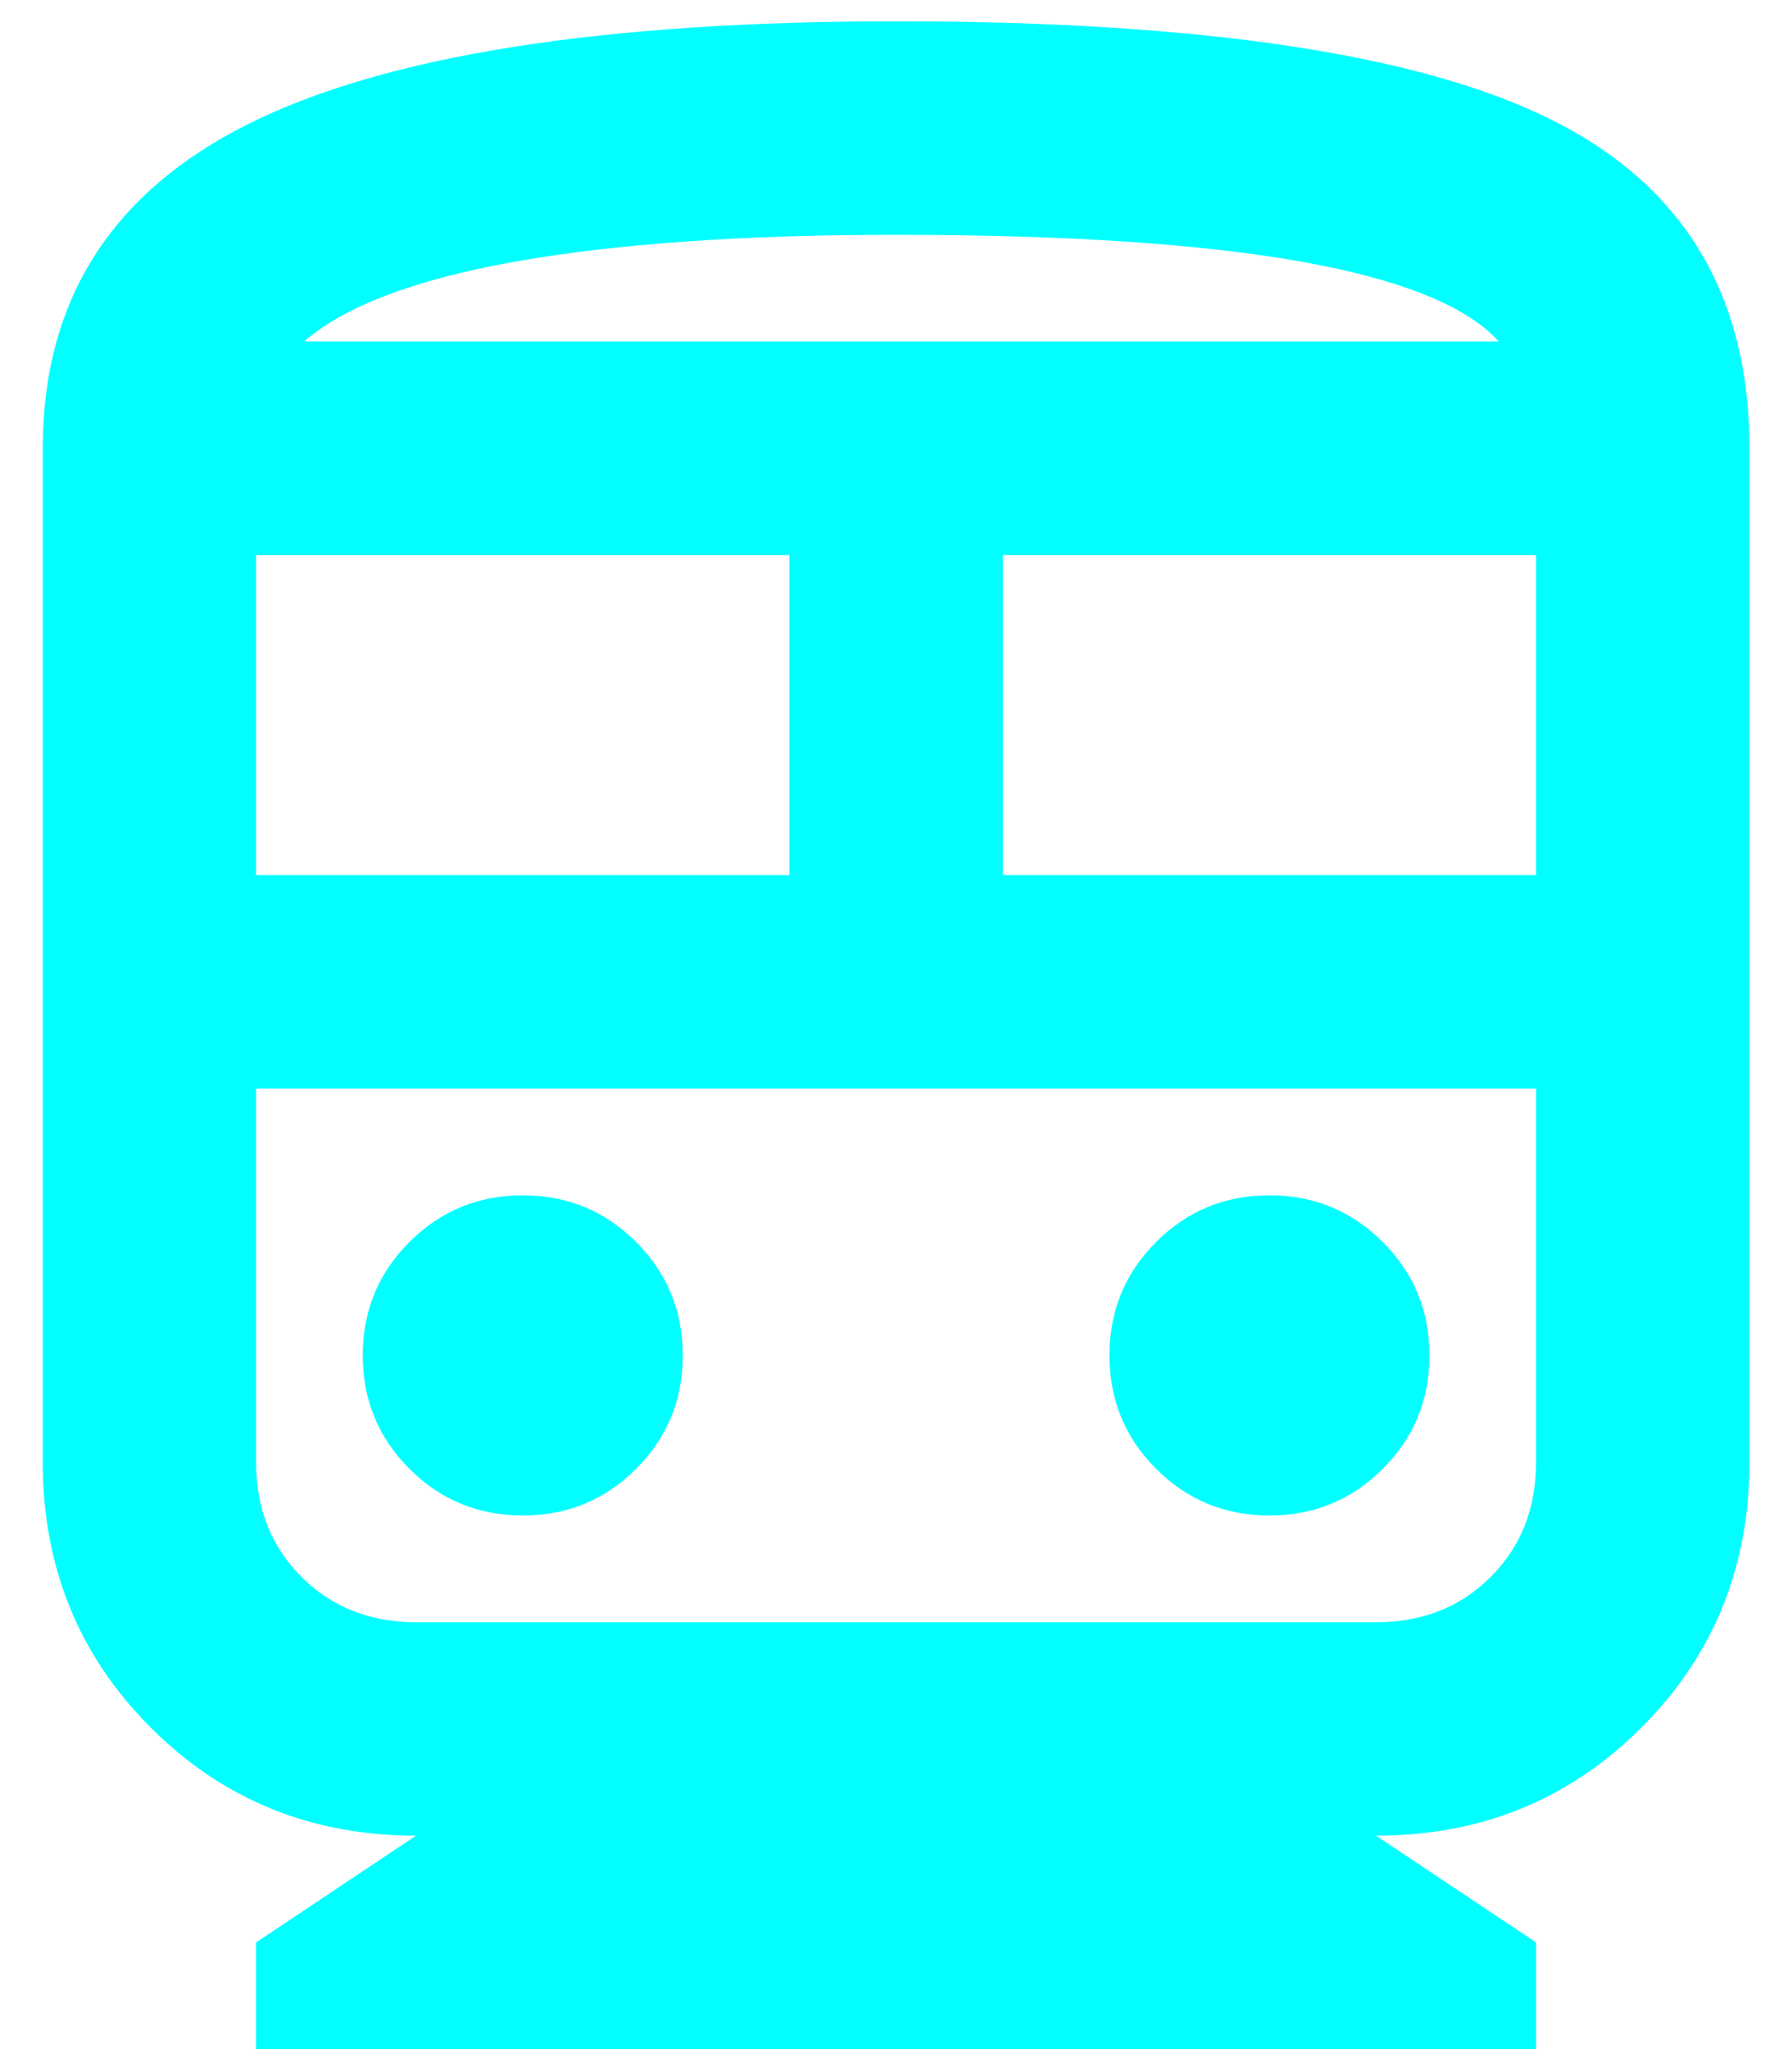 <svg width="28" height="32" viewBox="0 0 28 32" fill="none" xmlns="http://www.w3.org/2000/svg">
<path d="M4.001 32V30.334L6.501 28.667C4.862 28.667 3.48 28.104 2.355 26.979C1.23 25.854 0.668 24.472 0.668 22.834V7C0.668 4.695 1.737 3.007 3.876 1.938C6.015 0.868 9.39 0.333 14.001 0.333C18.779 0.333 22.196 0.847 24.251 1.875C26.307 2.903 27.335 4.611 27.335 7V22.834C27.335 24.472 26.772 25.854 25.647 26.979C24.522 28.104 23.14 28.667 21.501 28.667L24.001 30.334V32H4.001ZM4.001 13.667H12.335V8.667H4.001V13.667ZM15.668 13.667H24.001V8.667H15.668V13.667ZM8.168 23.667C8.862 23.667 9.453 23.424 9.939 22.938C10.425 22.452 10.668 21.861 10.668 21.167C10.668 20.472 10.425 19.882 9.939 19.396C9.453 18.91 8.862 18.667 8.168 18.667C7.474 18.667 6.883 18.91 6.397 19.396C5.911 19.882 5.668 20.472 5.668 21.167C5.668 21.861 5.911 22.452 6.397 22.938C6.883 23.424 7.474 23.667 8.168 23.667ZM19.835 23.667C20.529 23.667 21.119 23.424 21.605 22.938C22.092 22.452 22.335 21.861 22.335 21.167C22.335 20.472 22.092 19.882 21.605 19.396C21.119 18.91 20.529 18.667 19.835 18.667C19.14 18.667 18.55 18.91 18.064 19.396C17.578 19.882 17.335 20.472 17.335 21.167C17.335 21.861 17.578 22.452 18.064 22.938C18.55 23.424 19.14 23.667 19.835 23.667ZM6.501 25.334H21.501C22.224 25.334 22.821 25.097 23.293 24.625C23.765 24.153 24.001 23.556 24.001 22.834V17H4.001V22.834C4.001 23.556 4.237 24.153 4.71 24.625C5.182 25.097 5.779 25.334 6.501 25.334ZM14.001 3.667C11.612 3.667 9.633 3.806 8.064 4.083C6.494 4.361 5.39 4.778 4.751 5.333H23.418C22.918 4.778 21.883 4.361 20.314 4.083C18.744 3.806 16.64 3.667 14.001 3.667Z" fill="#00FFFF"/>
</svg>
